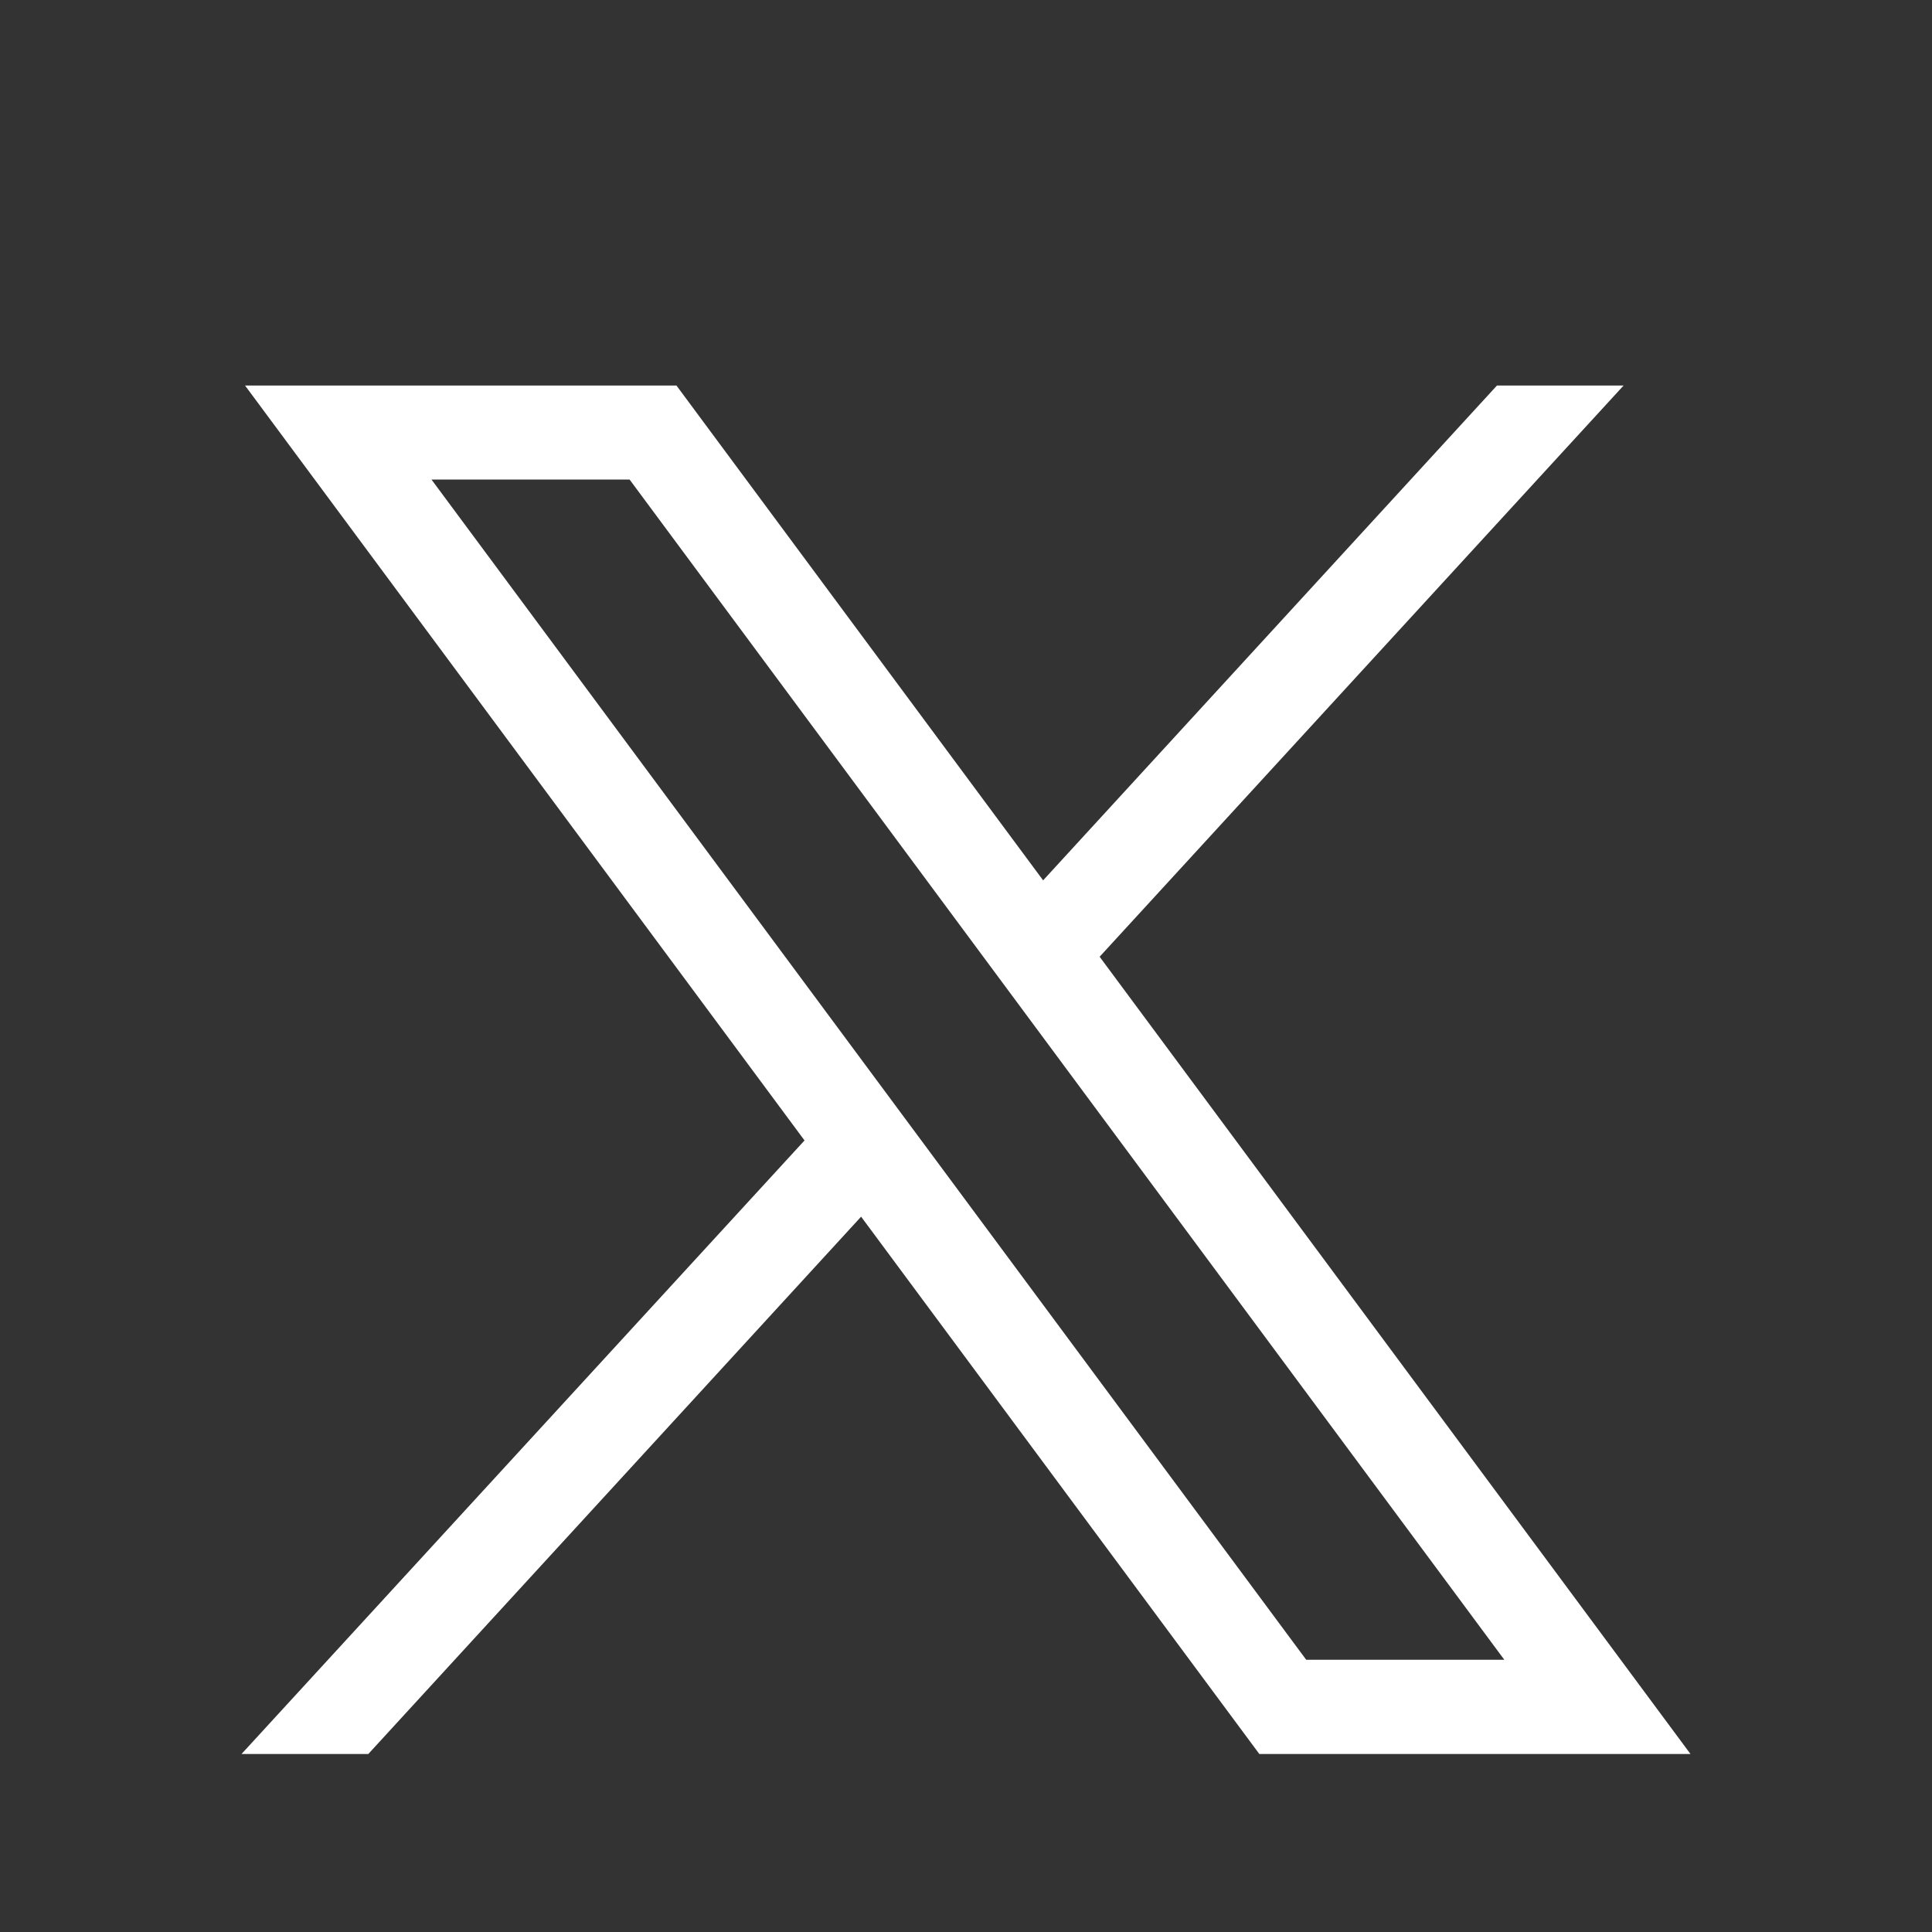 <svg width="24" height="24" viewBox="0 0 24 24" fill="none" xmlns="http://www.w3.org/2000/svg">
<rect x="0" y="0" width="24" height="24" fill="#333333" stroke="none"/>
<path d="M3.044 4.789L9.994 14.167L3 21.789H4.575L10.697 15.114L15.644 21.789H21L13.66 11.885L20.169 4.789H18.596L12.958 10.936L8.403 4.789H3.044ZM5.36 5.957H7.821L18.687 20.618H16.226L5.36 5.957Z" fill="white"/>
</svg>
